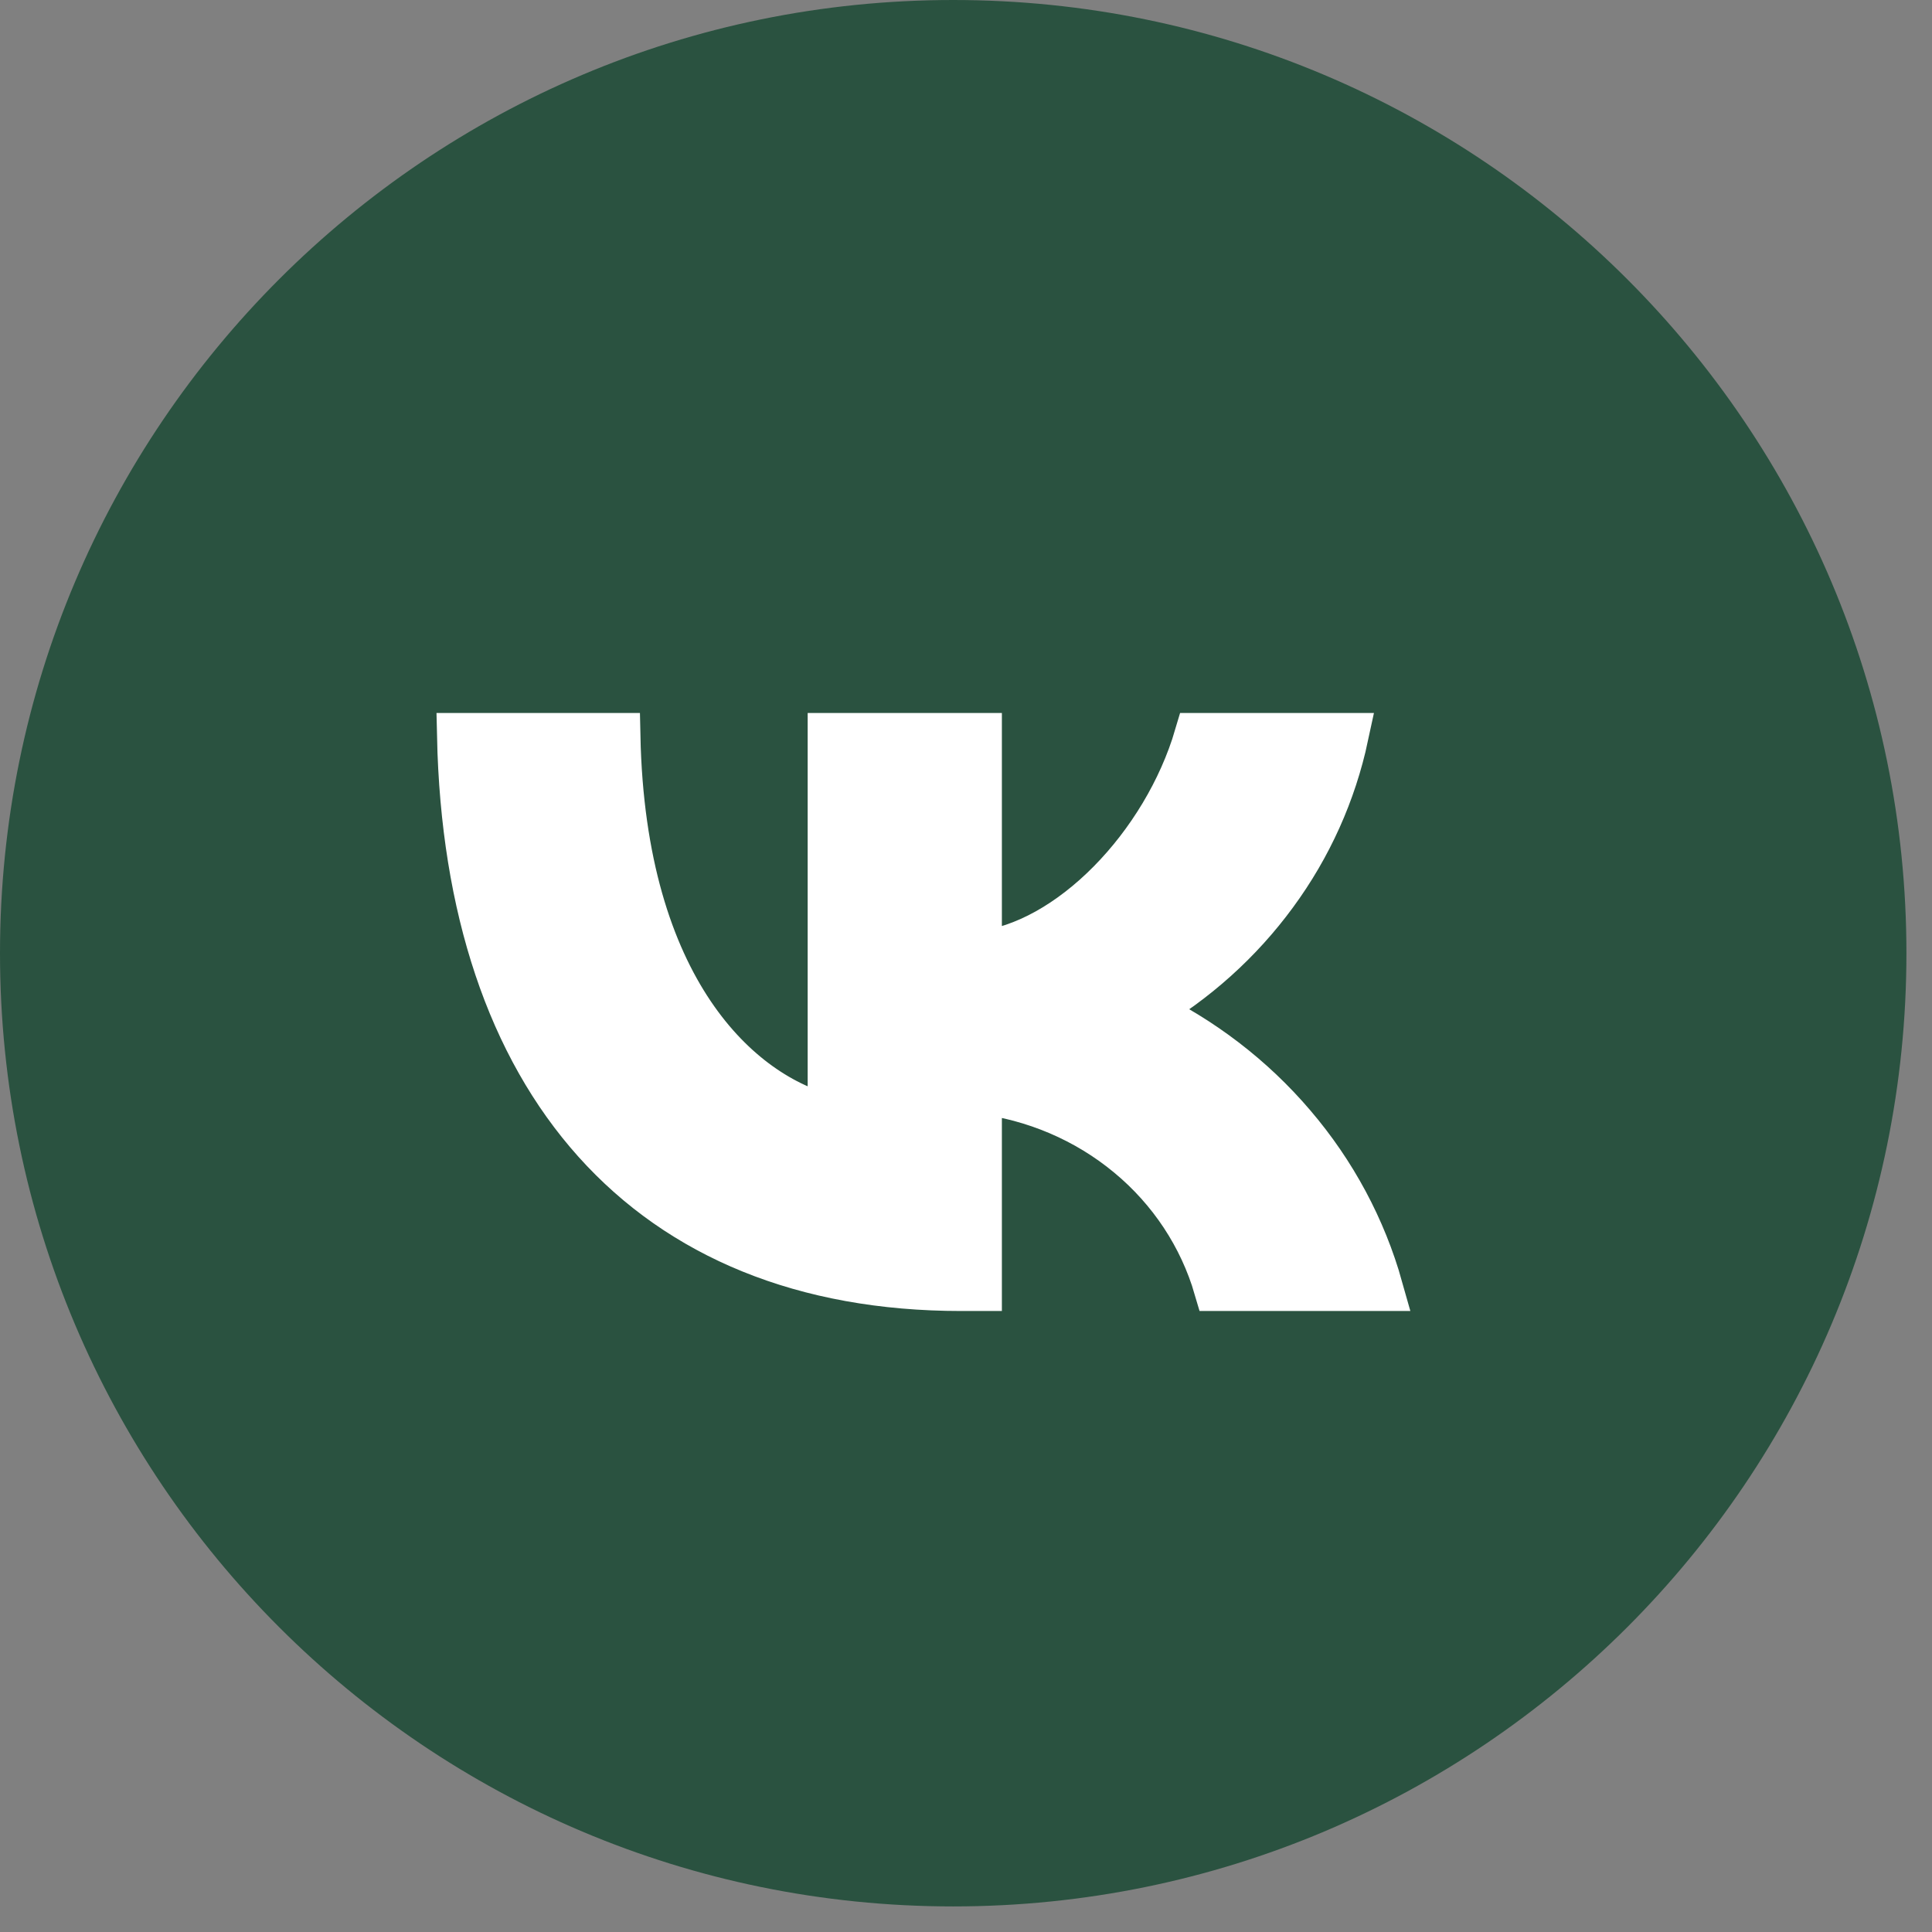 <?xml version="1.0" encoding="UTF-8"?> <svg xmlns="http://www.w3.org/2000/svg" width="21" height="21" viewBox="0 0 21 21" fill="none"><rect x="0" y="0" width="21" height="21" fill="#808080" stroke="none"/><path d="M10.361 0H10.361C4.639 0 0 4.639 0 10.361V10.361C0 16.083 4.639 20.722 10.361 20.722H10.361C16.083 20.722 20.722 16.083 20.722 10.361V10.361C20.722 4.639 16.083 0 10.361 0Z" fill="#2A5240"></path><path d="M10.447 14C7.03 14 5.081 11.748 5 8H6.711C6.768 10.751 8.029 11.916 9.029 12.156V8H10.64V10.372C11.627 10.27 12.664 9.189 13.014 8H14.625C14.493 8.617 14.231 9.201 13.853 9.715C13.476 10.23 12.993 10.664 12.433 10.991C13.058 11.29 13.61 11.712 14.052 12.231C14.495 12.749 14.818 13.352 15 14H13.226C13.062 13.438 12.73 12.934 12.27 12.553C11.81 12.171 11.243 11.929 10.64 11.856V14H10.447Z" fill="white" stroke="white" stroke-width="0.5"></path></svg> 